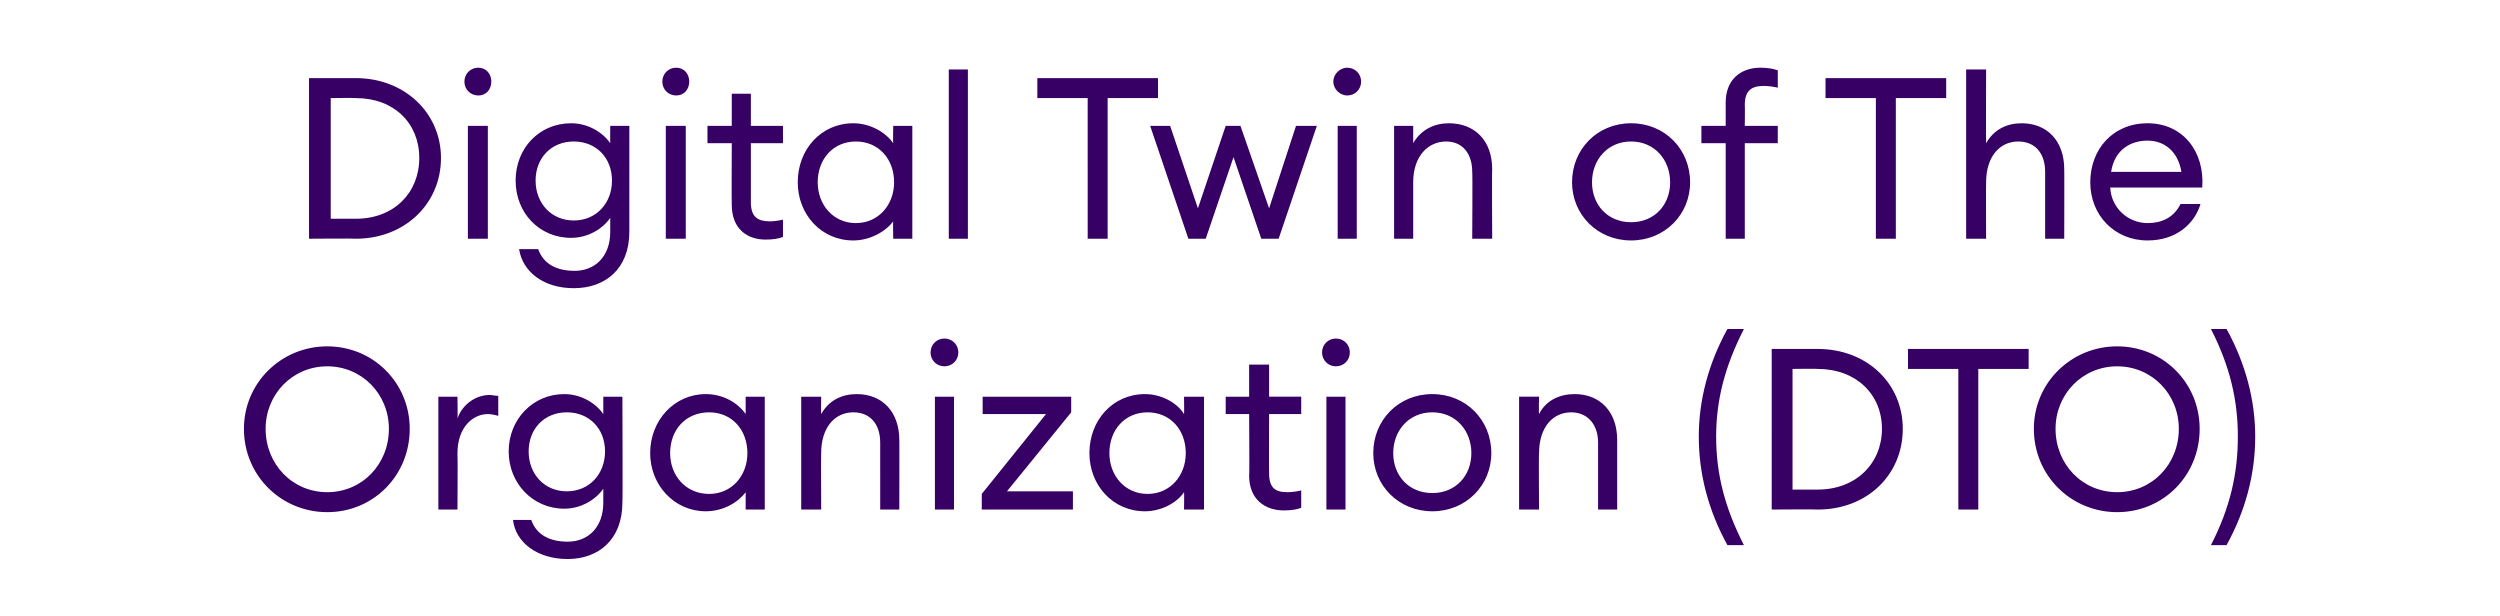 <?xml version="1.0" standalone="no"?><!DOCTYPE svg PUBLIC "-//W3C//DTD SVG 1.1//EN" "http://www.w3.org/Graphics/SVG/1.1/DTD/svg11.dtd"><svg xmlns="http://www.w3.org/2000/svg" version="1.1" width="288px" height="71px" viewBox="0 -9 288 71" style="top:-9px"><desc>Digital Twin of The Organization (DTO)</desc><defs/><g id="Polygon127888"><path d="m37.7 50c-5.3 0-9.6-4.2-9.6-9.6c0-5.3 4.3-9.5 9.6-9.5c5.3 0 9.5 4.2 9.5 9.5c0 5.4-4.2 9.6-9.5 9.6zm0-2.3c4 0 7.1-3.2 7.1-7.3c0-4-3.1-7.2-7.1-7.2c-4 0-7.1 3.2-7.1 7.2c0 4.1 3.1 7.3 7.1 7.3zm12.8-11h2.2s.04 2.48 0 2.5c.6-1.7 2.2-2.7 3.7-2.7c.3 0 .6.1 1 .1v2.3c-.4-.1-.8-.2-1.2-.2c-1.7 0-3.5 1.5-3.5 4.5c.04.01 0 6.5 0 6.5h-2.2v-13zm10.7 14.2c.6 1.7 2.1 2.5 4.2 2.5c2.3 0 4.1-1.6 4.1-4.5v-1.6c-.9 1.3-2.6 2.3-4.5 2.3c-3.6 0-6.4-2.9-6.4-6.6c0-3.7 2.8-6.6 6.4-6.6c1.9 0 3.6 1 4.5 2.3v-2h2.2s.05 12.15 0 12.2c0 4.3-2.8 6.5-6.3 6.5c-3.5 0-6-1.9-6.3-4.5h2.1zm4.1-12.4c-2.6 0-4.4 1.9-4.4 4.5c0 2.6 1.8 4.6 4.4 4.6c2.6 0 4.4-2 4.4-4.6c0-2.6-1.8-4.5-4.4-4.5zm16-2.1c2 0 3.7 1 4.6 2.3v-2h2.2v13h-2.2v-2c-.9 1.2-2.6 2.2-4.6 2.2c-3.6 0-6.4-3-6.4-6.7c0-3.8 2.8-6.8 6.4-6.8zm.4 2.1c-2.7 0-4.5 2-4.5 4.7c0 2.6 1.8 4.7 4.5 4.7c2.6 0 4.4-2.1 4.4-4.7c0-2.7-1.8-4.7-4.4-4.7zm10.6-1.8h2.3s-.03 1.96 0 2c.9-1.6 2.4-2.3 4.1-2.3c2.9 0 4.9 2 4.9 5.3c.02-.05 0 8 0 8h-2.2V42c0-2.2-1.2-3.5-3.1-3.5c-2.1 0-3.7 1.7-3.7 4.7c-.03.01 0 6.5 0 6.5h-2.3v-13zm16.5-3.5c-.9 0-1.6-.7-1.6-1.6c0-.9.7-1.6 1.6-1.6c.9 0 1.6.7 1.6 1.6c0 .9-.7 1.6-1.6 1.6zm-1.1 3.5h2.2v13h-2.2v-13zm5.4 11.2l7.4-9.2h-7.3v-2h10.2v1.8l-7.4 9.1h7.6v2.1h-10.5v-1.8zm18.8-11.5c1.9 0 3.7 1 4.5 2.3c.03-.04 0-2 0-2h2.3v13h-2.3s.03-2.04 0-2c-.8 1.2-2.6 2.2-4.5 2.2c-3.7 0-6.4-3-6.4-6.7c0-3.8 2.7-6.8 6.4-6.8zm.3 2.1c-2.6 0-4.4 2-4.4 4.7c0 2.6 1.8 4.7 4.4 4.7c2.6 0 4.4-2.1 4.4-4.7c0-2.7-1.8-4.7-4.4-4.7zm15.7 11.3c-2.2 0-4-1.3-4-4c.05.01 0-7.1 0-7.1h-2.7v-2h2.7V33h2.3v3.7h3.7v2h-3.7s-.02 6.83 0 6.8c0 1.7.7 2.2 2.1 2.2c.6 0 1.2-.1 1.6-.2v2c-.5.2-1.2.3-2 .3zm6-16.6c-.9 0-1.6-.7-1.6-1.6c0-.9.7-1.6 1.6-1.6c.9 0 1.6.7 1.6 1.6c0 .9-.7 1.6-1.6 1.6zm-1.1 3.5h2.2v13h-2.2v-13zM165 49.9c-3.9 0-6.8-3-6.8-6.7c0-3.8 2.9-6.8 6.8-6.8c3.9 0 6.8 3 6.8 6.8c0 3.7-2.9 6.7-6.8 6.7zm0-2.1c2.7 0 4.5-2 4.5-4.6c0-2.6-1.8-4.7-4.5-4.7c-2.7 0-4.5 2.1-4.5 4.7c0 2.6 1.8 4.6 4.5 4.6zm10-11.1h2.3s-.05 1.96 0 2c.8-1.6 2.4-2.3 4.1-2.3c2.9 0 4.9 2 4.9 5.3v8h-2.2V42c0-2.2-1.3-3.5-3.1-3.5c-2.1 0-3.7 1.7-3.7 4.7c-.05.01 0 6.5 0 6.5H175v-13zm24 17.1c-2.2-4-3.3-8.2-3.3-12.5c0-4.2 1.1-8.4 3.3-12.4h1.9c-2.2 4.3-3.2 8.2-3.2 12.4c0 4.3 1 8.2 3.2 12.5H199zm5.1-22.6h5.3c5.7 0 9.8 4 9.8 9.2c0 5.3-4.1 9.3-9.8 9.3c-.01-.04-5.3 0-5.3 0V31.2zm5.3 16.2c4.4 0 7.4-3 7.4-7c0-4-3-6.9-7.4-6.9c-.01-.04-2.9 0-2.9 0v13.9h2.9zm16.2-13.9h-5.8v-2.3h13.9v2.3h-5.8v16.2h-2.3V33.5zM243.9 50c-5.3 0-9.6-4.2-9.6-9.6c0-5.3 4.3-9.5 9.6-9.5c5.3 0 9.5 4.2 9.5 9.5c0 5.4-4.2 9.6-9.5 9.6zm0-2.3c4 0 7.1-3.2 7.1-7.3c0-4-3.1-7.2-7.1-7.2c-4 0-7.1 3.2-7.1 7.2c0 4.1 3.1 7.3 7.1 7.3zm13.9-6.4c0-4.2-.9-8.1-3.1-12.4h1.8c2.2 4 3.3 8.2 3.3 12.4c0 4.3-1.1 8.5-3.3 12.5h-1.8c2.2-4.3 3.1-8.2 3.1-12.5z" stroke="none" fill="#360065"/></g><g id="Polygon127887"><path d="m35.6 0h5.4c5.6 0 9.8 4 9.8 9.2c0 5.3-4.2 9.3-9.8 9.3c-.05-.04-5.4 0-5.4 0V0zM41 16.2c4.4 0 7.3-3 7.3-7c0-4-2.9-6.9-7.3-6.9c-.05-.04-2.9 0-2.9 0v13.9h2.9zM55.1 2c-.9 0-1.6-.7-1.6-1.6c0-.9.7-1.6 1.6-1.6c.9 0 1.5.7 1.5 1.6c0 .9-.6 1.6-1.5 1.6zm-1.2 3.5h2.3v13h-2.3v-13zM62 19.7c.6 1.7 2.1 2.5 4.2 2.5c2.3 0 4.1-1.6 4.1-4.5v-1.6c-.9 1.3-2.6 2.3-4.5 2.3c-3.7 0-6.4-2.9-6.4-6.6c0-3.7 2.7-6.6 6.4-6.6c1.9 0 3.6 1 4.5 2.3c-.02-.04 0-2 0-2h2.2s.01 12.15 0 12.2c0 4.3-2.8 6.5-6.4 6.5c-3.5 0-5.9-1.9-6.3-4.5h2.2zm4.1-12.4c-2.6 0-4.4 1.9-4.4 4.5c0 2.6 1.8 4.6 4.4 4.6c2.6 0 4.4-2 4.4-4.6c0-2.6-1.8-4.5-4.4-4.5zM77.9 2c-.9 0-1.6-.7-1.6-1.6c0-.9.7-1.6 1.6-1.6c.9 0 1.5.7 1.5 1.6c0 .9-.6 1.6-1.5 1.6zm-1.2 3.5h2.3v13h-2.3v-13zm11.5 13.1c-2.2 0-3.9-1.3-3.9-4c-.03.01 0-7.1 0-7.1h-2.8v-2h2.8V1.8h2.2v3.7h3.7v2h-3.7v6.8c0 1.7.8 2.2 2.2 2.2c.5 0 1.1-.1 1.5-.2v2c-.5.2-1.2.3-2 .3zM98.3 5.2c1.9 0 3.7 1 4.6 2.3c-.04-.04 0-2 0-2h2.2v13h-2.2s-.04-2.04 0-2c-.9 1.2-2.7 2.2-4.6 2.2c-3.7 0-6.4-3-6.4-6.7c0-3.8 2.7-6.8 6.4-6.8zm.3 2.1c-2.6 0-4.4 2-4.4 4.7c0 2.6 1.8 4.7 4.4 4.7c2.6 0 4.4-2.1 4.4-4.7c0-2.7-1.8-4.7-4.4-4.7zM109.3-1h2.2v19.5h-2.2V-1zm16 3.3h-5.8V0h13.9v2.3h-5.8v16.2h-2.3V2.3zm16.8 6.8l-3.2 9.4h-2l-4.4-13h2.3L138 15l3.2-9.5h1.7l3.3 9.5l3.1-9.5h2.4l-4.4 13h-2l-3.2-9.4zM155.2 2c-.8 0-1.6-.7-1.6-1.6c0-.9.8-1.6 1.6-1.6c.9 0 1.6.7 1.6 1.6c0 .9-.7 1.6-1.6 1.6zm-1.1 3.5h2.2v13h-2.2v-13zm6.5 0h2.2v2c.9-1.6 2.5-2.3 4.1-2.3c3 0 5 2 5 5.3c-.04-.05 0 8 0 8h-2.3s.05-7.71 0-7.7c0-2.2-1.2-3.5-3-3.5c-2.1 0-3.8 1.7-3.8 4.7v6.5h-2.2v-13zm27.3 13.2c-3.9 0-6.8-3-6.8-6.7c0-3.8 2.9-6.8 6.8-6.8c3.9 0 6.8 3 6.8 6.8c0 3.7-2.9 6.7-6.8 6.7zm0-2.1c2.7 0 4.5-2 4.5-4.6c0-2.6-1.8-4.7-4.5-4.7c-2.7 0-4.5 2.1-4.5 4.7c0 2.6 1.8 4.6 4.5 4.6zm10.9-9.1H196v-2h2.8V2.8c0-2.6 1.7-4 4-4c.8 0 1.4.1 2 .3v2c-.4-.1-1.1-.2-1.6-.2c-1.4 0-2.2.5-2.2 2.2c.03-.03 0 2.4 0 2.4h3.8v2H201v11h-2.2v-11zm17.3-5.2h-5.8V0h13.9v2.3h-5.8v16.2h-2.3V2.3zM226.5-1h2.3s-.03 8.46 0 8.5c.9-1.6 2.4-2.3 4.1-2.3c2.9 0 4.9 2 4.9 5.3c.02-.05 0 8 0 8h-2.2v-7.7c0-2.2-1.2-3.5-3.1-3.5c-2.1 0-3.7 1.7-3.7 4.7c-.03.01 0 6.5 0 6.5h-2.3V-1zm20.9 19.7c-3.8 0-6.6-2.9-6.6-6.7c0-3.8 2.6-6.8 6.6-6.8c4.1 0 6.6 3.3 6.3 7.4h-10.6c.1 2.3 2 4.1 4.3 4.1c1.6 0 3-.6 3.8-2.2h2.3c-.7 2.3-2.8 4.2-6.1 4.2zm-4.2-7.9h8.1c-.4-2.4-2-3.6-3.9-3.6c-1.9 0-3.8 1-4.2 3.6z" stroke="none" fill="#360065"/></g></svg>